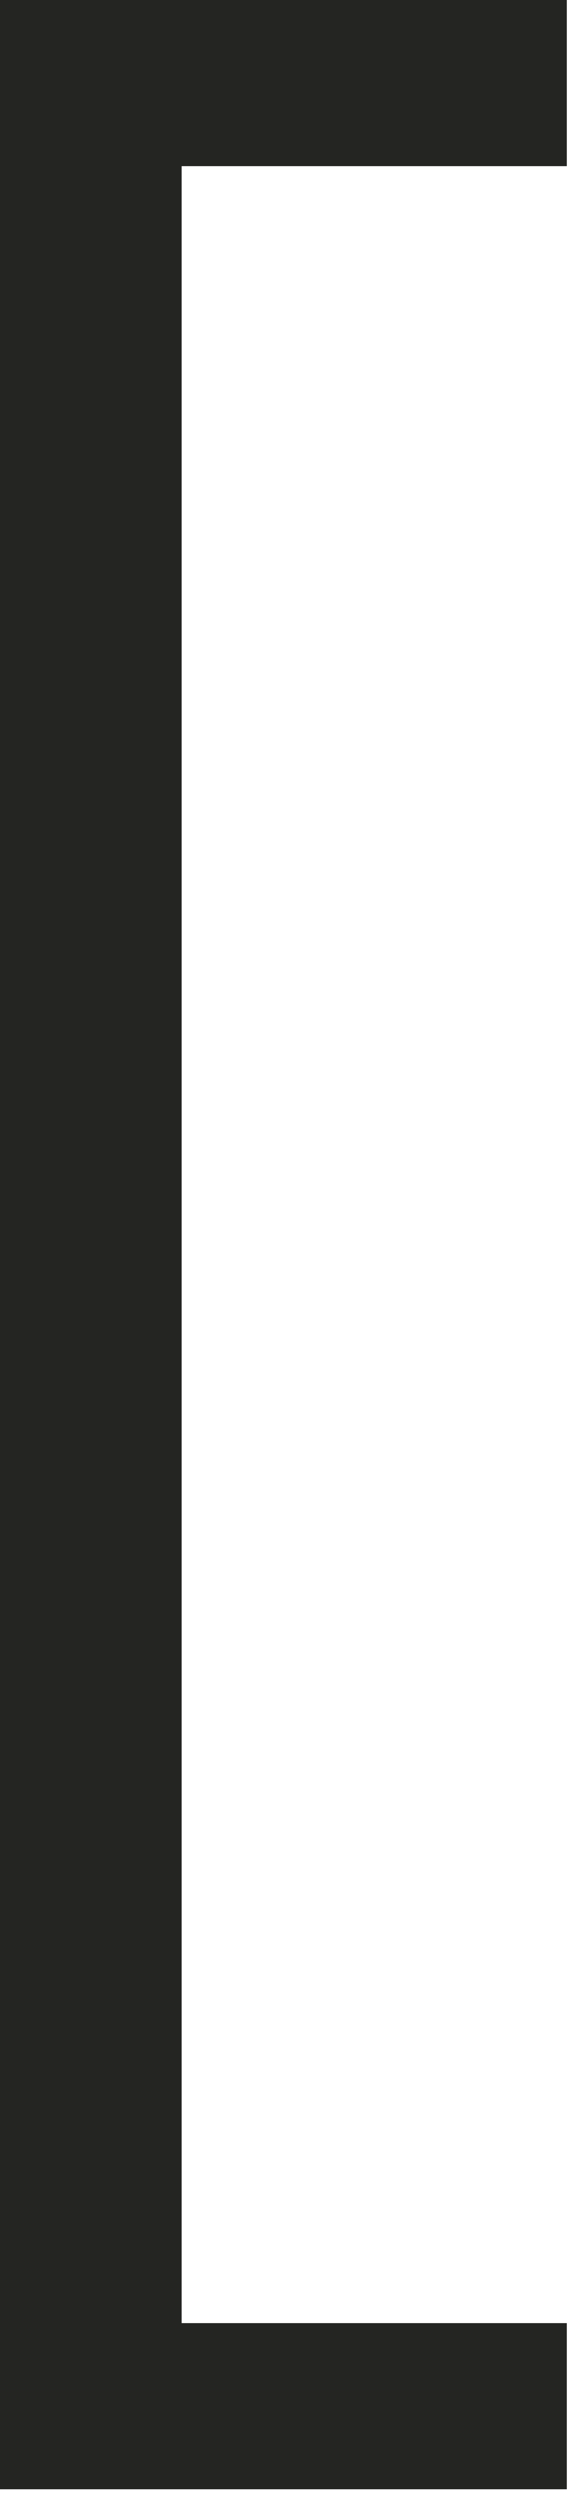 <svg width="36" height="158" viewBox="0 0 36 158" fill="none" xmlns="http://www.w3.org/2000/svg">
<path d="M0 157.319V2.972H11.492V157.319H0ZM0 157.319V146.818H35.862V157.319H0ZM0 10.501V0H35.862V10.501H0Z" fill="#242522"/>
</svg>

